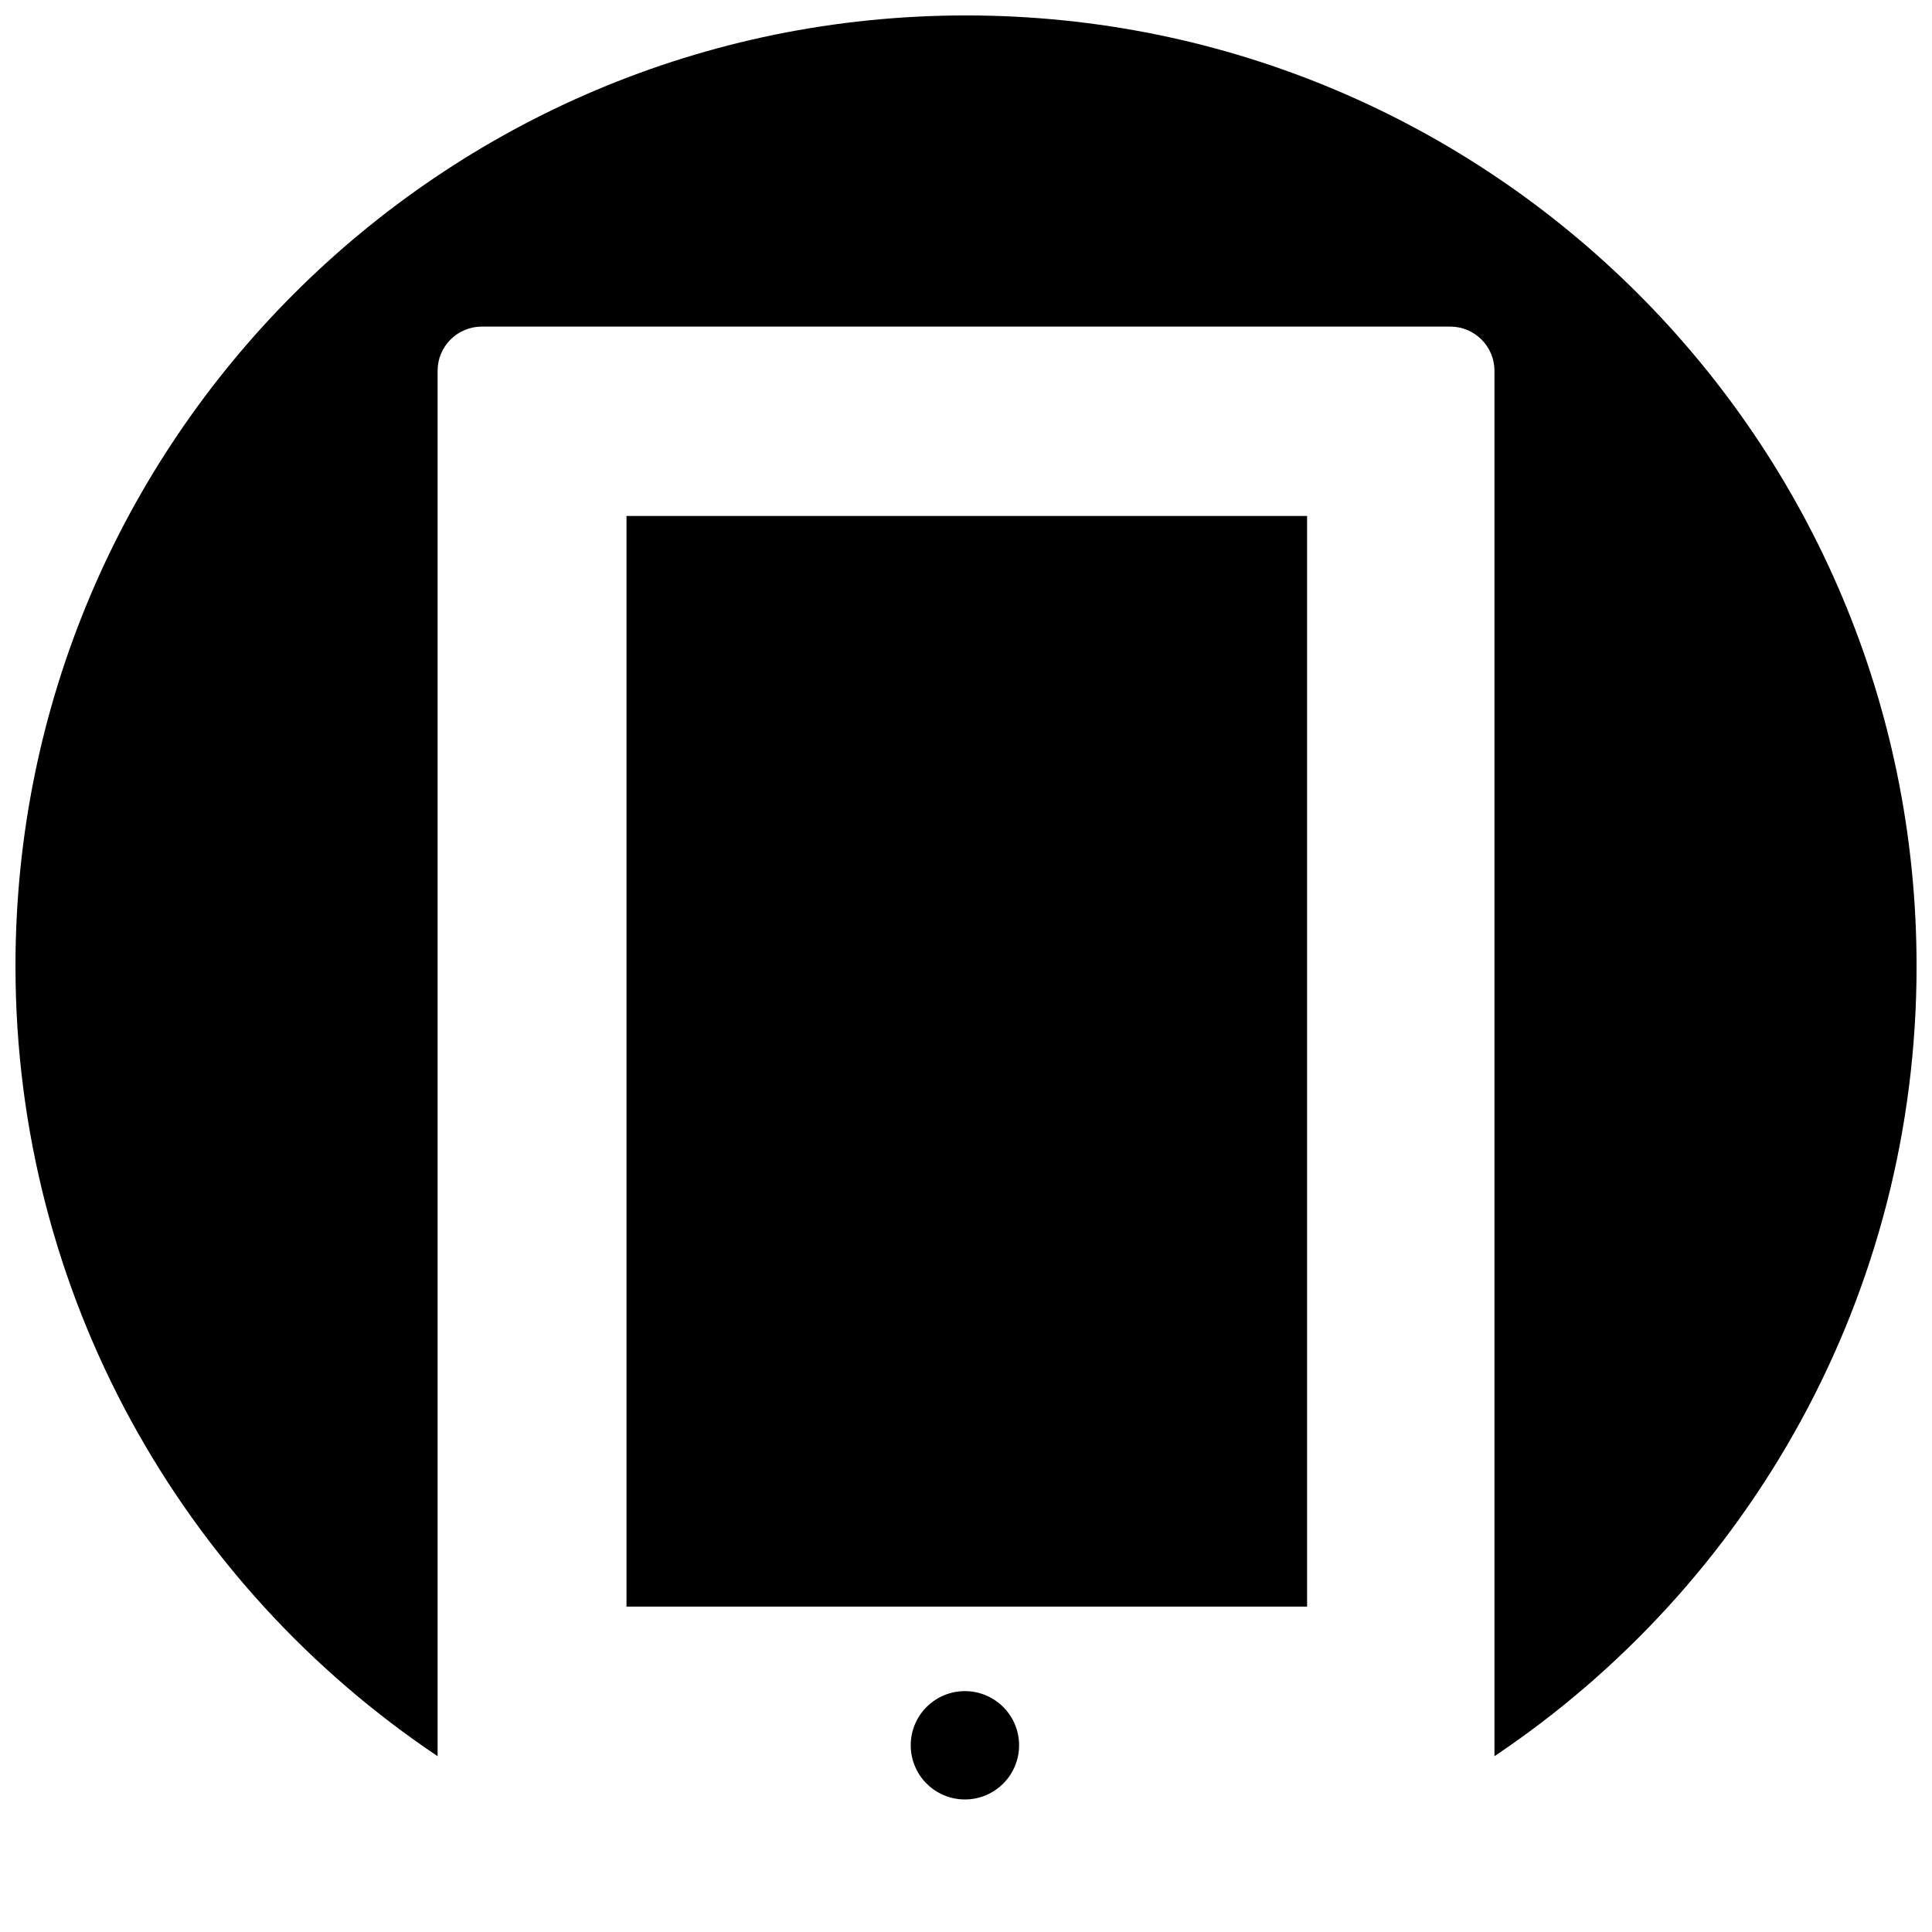 <?xml version="1.0" encoding="UTF-8"?>
<!-- Uploaded to: SVG Repo, www.svgrepo.com, Generator: SVG Repo Mixer Tools -->
<svg width="800px" height="800px" version="1.1" viewBox="144 144 512 512" xmlns="http://www.w3.org/2000/svg">
 <defs>
  <clipPath id="a">
   <path d="m148.09 148.09h503.81v472.91h-503.81z"/>
  </clipPath>
 </defs>
 <g clip-path="url(#a)">
  <path d="m414.07 606.52c0 7.926-6.43 14.355-14.359 14.355-7.93 0-14.359-6.422-14.359-14.355 0-7.93 6.422-14.355 14.359-14.355 7.93 0.008 14.359 6.43 14.359 14.355zm-104.04-325.78v289.03h180.36v-289.03zm341.88 119.26c0-139.12-112.78-251.91-251.91-251.91-139.12 0-251.9 112.78-251.9 251.91 0 87.297 44.41 164.21 111.87 209.41v-367.15c0-6.469 5.246-11.707 11.707-11.707h256.66c6.469 0 11.707 5.246 11.707 11.707v367.15c67.465-45.199 111.87-122.12 111.87-209.41z"/>
 </g>
</svg>